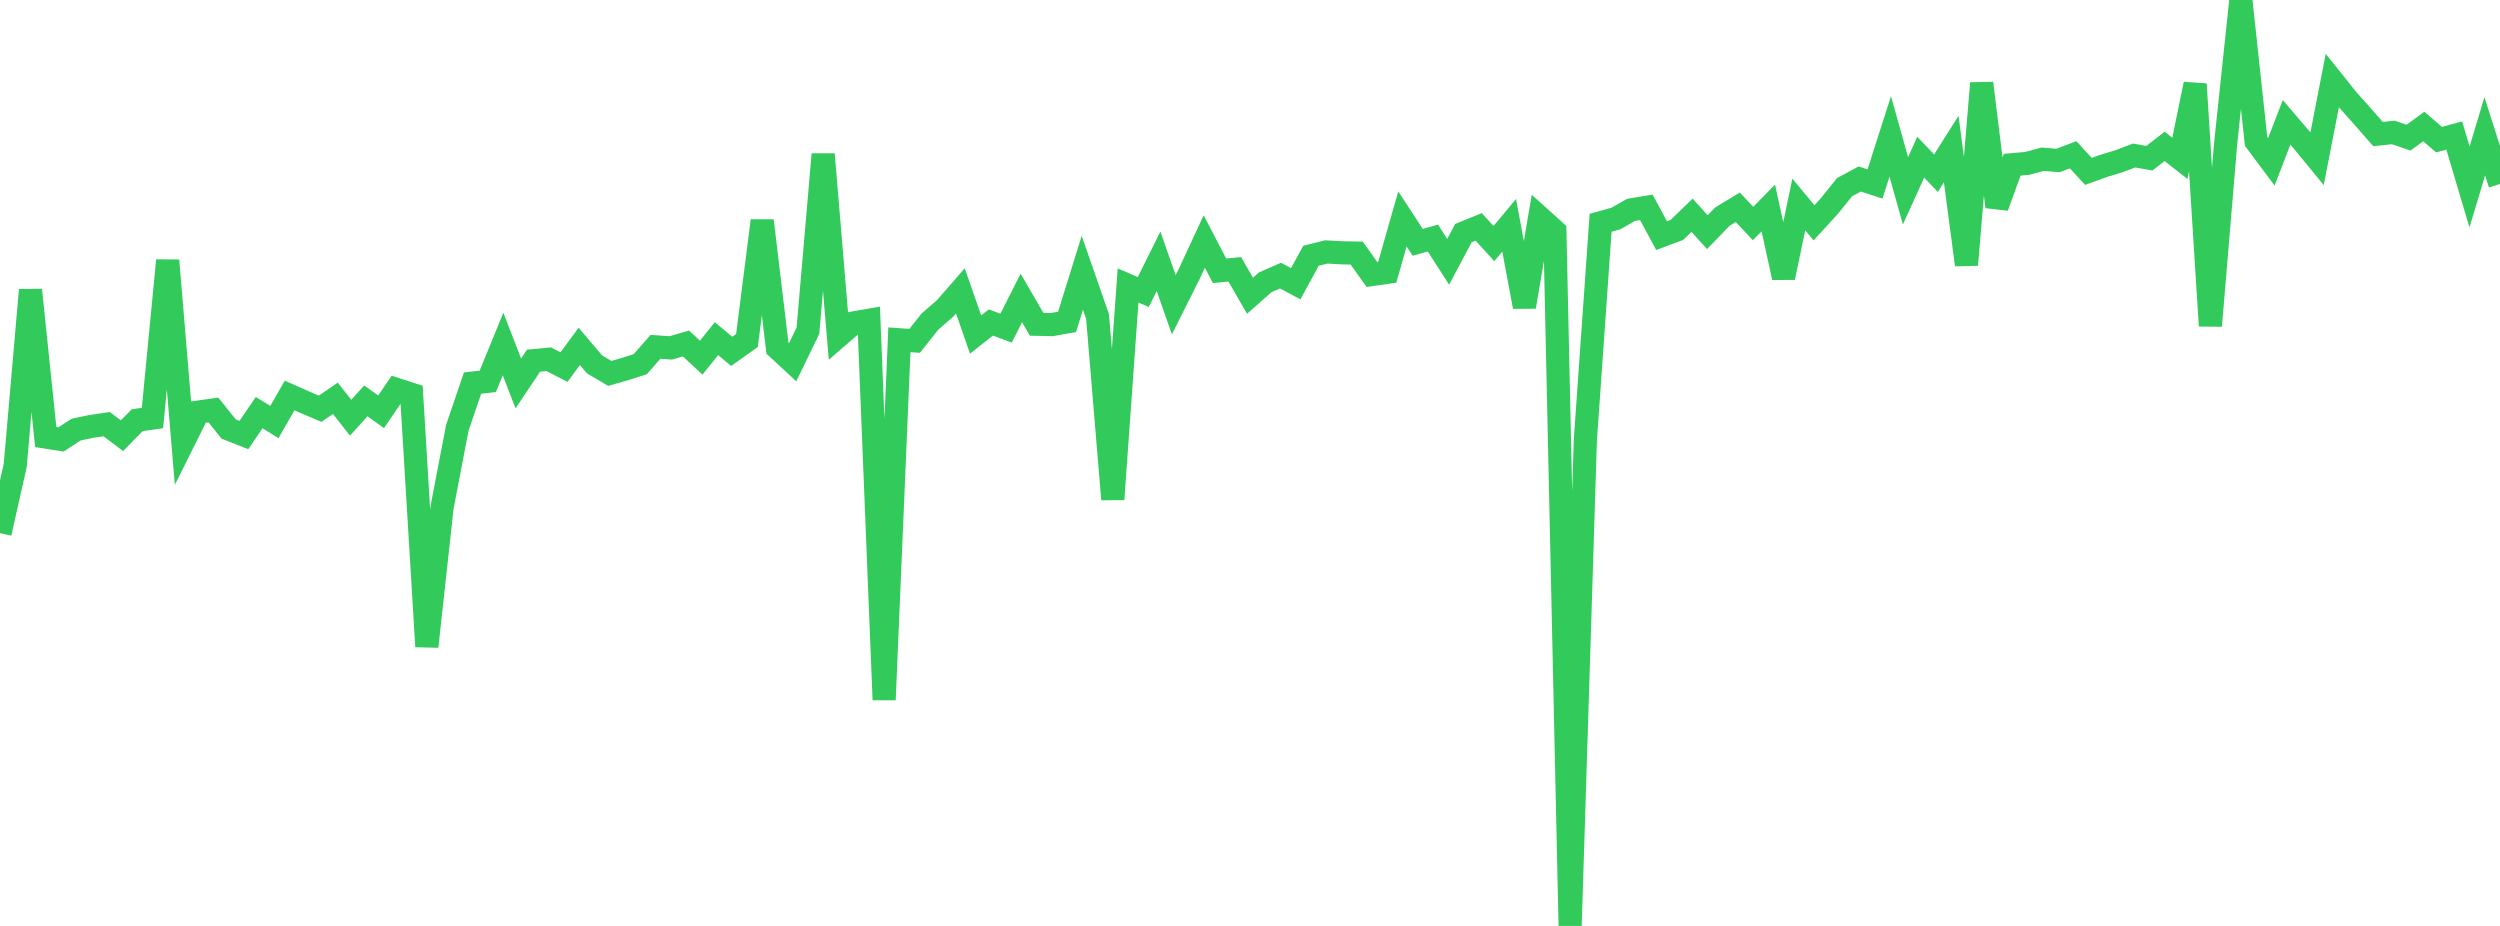 <?xml version="1.0" standalone="no"?>
<!DOCTYPE svg PUBLIC "-//W3C//DTD SVG 1.1//EN" "http://www.w3.org/Graphics/SVG/1.1/DTD/svg11.dtd">

<svg width="135" height="50" viewBox="0 0 135 50" preserveAspectRatio="none" 
  xmlns="http://www.w3.org/2000/svg"
  xmlns:xlink="http://www.w3.org/1999/xlink">


<polyline points="0.0, 28.79 0.823, 25.128 1.646, 15.661 2.47, 23.601 3.293, 23.73 4.116, 23.197 4.939, 23.024 5.762, 22.906 6.585, 23.528 7.409, 22.69 8.232, 22.575 9.055, 14.063 9.878, 23.905 10.701, 22.254 11.524, 22.139 12.348, 23.168 13.171, 23.492 13.994, 22.281 14.817, 22.789 15.64, 21.354 16.463, 21.722 17.287, 22.073 18.11, 21.508 18.933, 22.556 19.756, 21.648 20.579, 22.238 21.402, 21.027 22.226, 21.294 23.049, 34.913 23.872, 27.395 24.695, 23.099 25.518, 20.687 26.341, 20.591 27.165, 18.577 27.988, 20.705 28.811, 19.475 29.634, 19.399 30.457, 19.823 31.28, 18.704 32.104, 19.676 32.927, 20.164 33.75, 19.929 34.573, 19.667 35.396, 18.728 36.22, 18.787 37.043, 18.549 37.866, 19.315 38.689, 18.286 39.512, 18.973 40.335, 18.388 41.159, 11.917 41.982, 18.797 42.805, 19.559 43.628, 17.858 44.451, 8.329 45.274, 18.151 46.098, 17.439 46.921, 17.295 47.744, 37.789 48.567, 18.348 49.39, 18.406 50.213, 17.369 51.037, 16.653 51.86, 15.708 52.683, 18.064 53.506, 17.414 54.329, 17.72 55.152, 16.09 55.976, 17.51 56.799, 17.529 57.622, 17.381 58.445, 14.732 59.268, 17.094 60.091, 26.963 60.915, 15.414 61.738, 15.769 62.561, 14.109 63.384, 16.456 64.207, 14.814 65.03, 13.041 65.854, 14.622 66.677, 14.542 67.5, 15.971 68.323, 15.244 69.146, 14.882 69.97, 15.322 70.793, 13.81 71.616, 13.605 72.439, 13.651 73.262, 13.668 74.085, 14.824 74.909, 14.706 75.732, 11.824 76.555, 13.085 77.378, 12.856 78.201, 14.138 79.024, 12.588 79.848, 12.251 80.671, 13.153 81.494, 12.166 82.317, 16.566 83.14, 11.741 83.963, 12.482 84.787, 50.0 85.61, 23.746 86.433, 12.029 87.256, 11.8 88.079, 11.332 88.902, 11.198 89.726, 12.724 90.549, 12.417 91.372, 11.624 92.195, 12.536 93.018, 11.691 93.841, 11.193 94.665, 12.07 95.488, 11.231 96.311, 14.988 97.134, 11.042 97.957, 12.032 98.78, 11.133 99.604, 10.108 100.427, 9.665 101.25, 9.935 102.073, 7.367 102.896, 10.303 103.72, 8.488 104.543, 9.354 105.366, 8.049 106.189, 14.301 107.012, 4.493 107.835, 11.166 108.659, 8.895 109.482, 8.821 110.305, 8.598 111.128, 8.668 111.951, 8.357 112.774, 9.255 113.598, 8.958 114.421, 8.708 115.244, 8.397 116.067, 8.544 116.89, 7.905 117.713, 8.549 118.537, 4.541 119.36, 17.594 120.183, 7.775 121.006, 0.0 121.829, 7.636 122.652, 8.739 123.476, 6.605 124.299, 7.567 125.122, 8.572 125.945, 4.351 126.768, 5.379 127.591, 6.301 128.415, 7.241 129.238, 7.152 130.061, 7.434 130.884, 6.831 131.707, 7.54 132.53, 7.318 133.354, 10.098 134.177, 7.357 135.0, 9.936" fill="none" stroke="#32ca5b" stroke-width="1.25"/>

</svg>